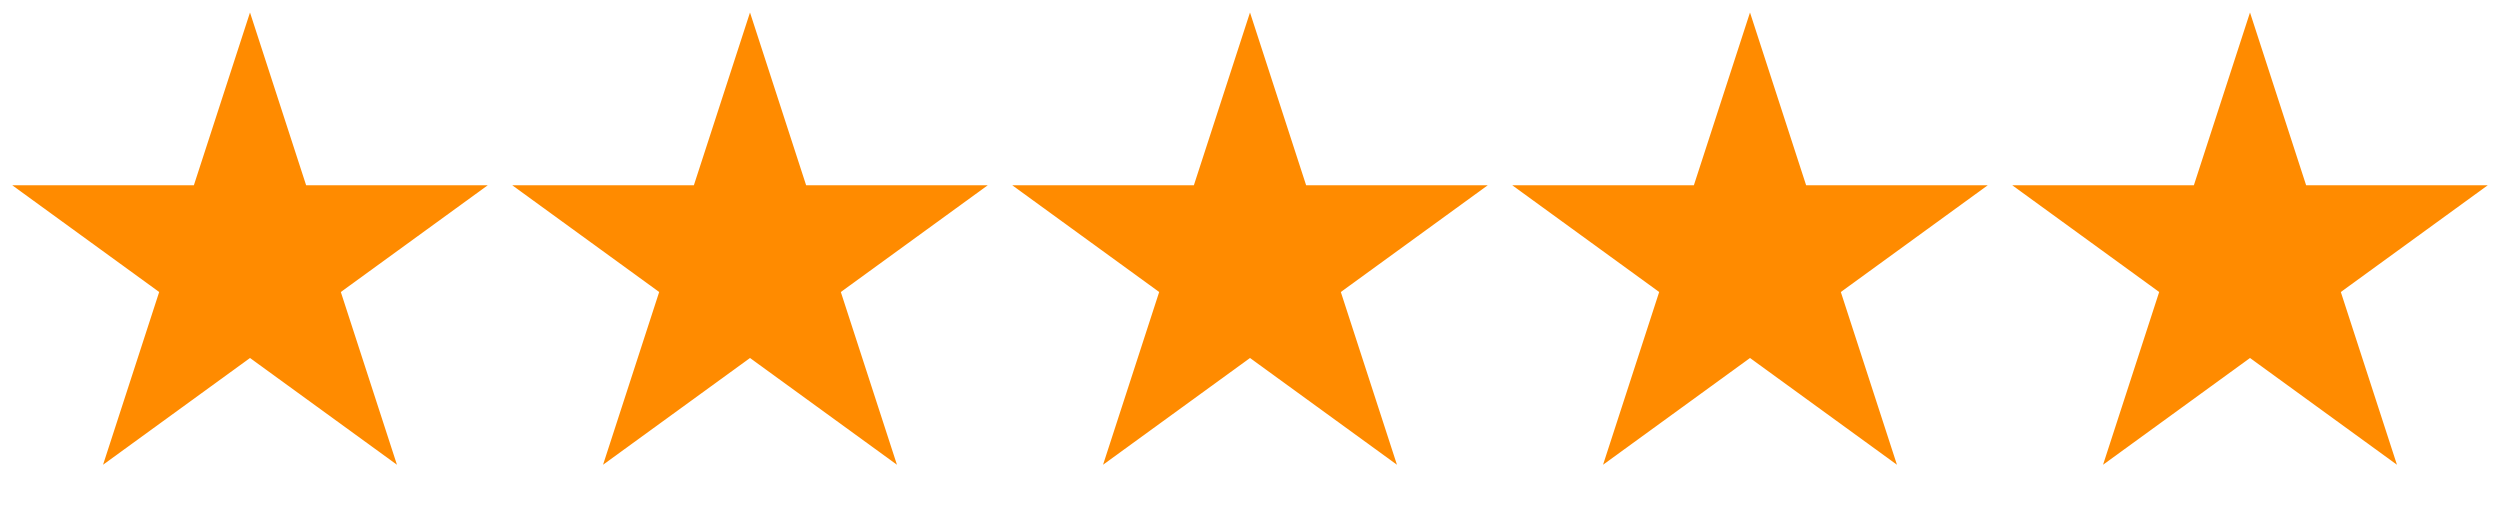 <svg xmlns="http://www.w3.org/2000/svg" width="100" height="21" viewBox="0 0 100 21" fill="none"><path d="M10 0.5L12.245 7.41H19.511L13.633 11.68L15.878 18.59L10 14.32L4.122 18.59L6.367 11.68L0.489 7.41H7.755L10 0.5Z" fill="#FF8B00"></path><path d="M30 0.5L32.245 7.41H39.511L33.633 11.68L35.878 18.59L30 14.32L24.122 18.59L26.367 11.68L20.489 7.41H27.755L30 0.5Z" fill="#FF8B00"></path><path d="M50 0.5L52.245 7.41H59.511L53.633 11.68L55.878 18.59L50 14.32L44.122 18.59L46.367 11.68L40.489 7.41H47.755L50 0.5Z" fill="#FF8B00"></path><path d="M70 0.5L72.245 7.41H79.511L73.633 11.68L75.878 18.59L70 14.32L64.122 18.59L66.367 11.68L60.489 7.41H67.755L70 0.5Z" fill="#FF8B00"></path><path d="M90 0.5L92.245 7.41H99.511L93.633 11.68L95.878 18.59L90 14.32L84.122 18.59L86.367 11.68L80.489 7.41H87.755L90 0.5Z" fill="#FF8B00"></path></svg>